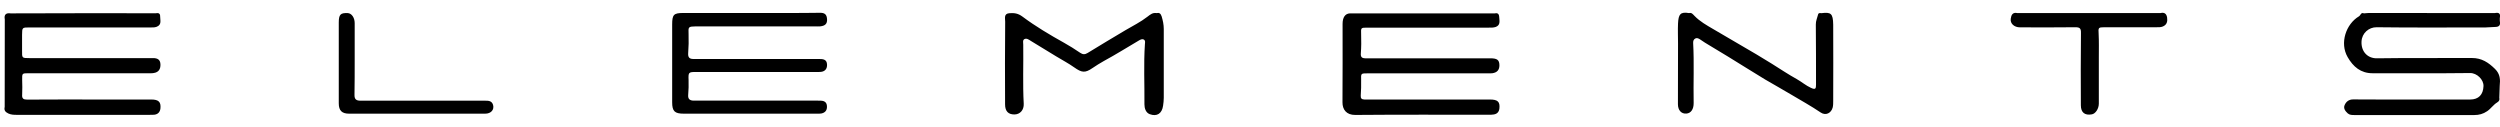 <?xml version="1.0" encoding="utf-8"?>
<!-- Generator: Adobe Illustrator 28.3.0, SVG Export Plug-In . SVG Version: 6.00 Build 0)  -->
<svg version="1.1" id="Layer_1" xmlns="http://www.w3.org/2000/svg" xmlns:xlink="http://www.w3.org/1999/xlink" x="0px" y="0px"
	 viewBox="0 0 256 12.99" style="enable-background:new 0 0 256 12.99;" xml:space="preserve">
<path d="M70.51,3.5c0.02,0.64,0.01,1.29-0.04,1.94c-0.03,0.43,0.12,0.6,0.53,0.6c1.02,0,2.05,0,3.07,0c3.26,0,6.52,0,9.79,0
	c0.42,0,0.82,0.03,0.83,0.59c0.01,0.41-0.2,0.68-0.62,0.73c-0.17,0.02-0.34,0.01-0.51,0.01c-4.08,0-8.16,0-12.25,0
	c-0.81,0-0.83,0.03-0.8,0.82c0.02,0.51,0,1.02-0.04,1.53c-0.03,0.37,0.12,0.55,0.47,0.58c0.15,0.01,0.31,0,0.46,0
	c4.03,0,8.06,0,12.09,0c0.19,0,0.38,0,0.56,0.01c0.38,0.01,0.62,0.18,0.63,0.58c0.02,0.4-0.18,0.65-0.57,0.73
	c-0.15,0.03-0.31,0.02-0.46,0.02c-4.54,0-9.09,0-13.63,0c-0.94,0-1.19-0.25-1.19-1.17c0-2.66,0-5.31,0-7.97c0-1,0.16-1.17,1.13-1.17
	c2.31,0,4.61,0,6.92,0c1.18,0,2.36,0,3.54,0c1.18,0,2.36,0,3.54-0.02c0.51-0.01,0.7,0.19,0.73,0.65c0.03,0.46-0.18,0.69-0.71,0.74
	c-0.2,0.02-0.41,0-0.61,0c-4.03,0-8.06,0-12.09,0C70.47,2.72,70.48,2.73,70.51,3.5z M186.5,1.35c-0.14-0.02-0.29-0.04-0.33,0.14
	c-0.08,0.34-0.24,0.65-0.23,1.03c0.03,2.04,0.01,4.08,0.02,6.13c0,0.41-0.04,0.57-0.51,0.35c-0.53-0.24-0.96-0.62-1.46-0.9
	c-0.87-0.48-1.7-1.04-2.55-1.57c-0.52-0.32-1.04-0.64-1.56-0.95c-0.86-0.51-1.72-1.01-2.58-1.51c-0.63-0.37-1.25-0.73-1.88-1.1
	c-0.67-0.39-1.36-0.78-1.9-1.34c-0.18-0.18-0.29-0.36-0.56-0.29c-0.9-0.15-1.08,0.12-1.13,1.06c-0.03,0.68,0,1.36,0,2.04
	c0,2.08-0.01,4.15-0.01,6.23c0,0.62,0.35,1,0.86,0.96c0.47-0.03,0.76-0.44,0.75-1.09c-0.04-2.04,0.06-4.08-0.05-6.12
	c-0.01-0.2,0.03-0.38,0.22-0.48c0.18-0.09,0.33,0,0.48,0.09c0.17,0.11,0.33,0.23,0.51,0.34c0.78,0.48,1.57,0.94,2.35,1.42
	c1.27,0.78,2.54,1.58,3.81,2.35c0.87,0.52,1.77,1,2.64,1.53c1.02,0.61,2.06,1.18,3.05,1.85c0.51,0.35,1.08,0.07,1.23-0.52
	c0.05-0.21,0.05-0.44,0.05-0.66c0-2.6,0.02-5.21,0-7.81C187.7,1.35,187.48,1.23,186.5,1.35z M49.66,10.31c-2.68,0-5.36,0-8.04,0
	c-1.57,0-3.14-0.01-4.71,0c-0.42,0-0.62-0.14-0.61-0.59c0.03-1.17,0.01-2.35,0.02-3.52c0-1.28,0.01-2.55,0-3.83
	c0-0.57-0.32-1.01-0.71-1.03c-0.74-0.03-0.92,0.14-0.92,0.97c0,2.76,0,5.52,0,8.27c0,0.74,0.32,1.06,1.06,1.06c2.3,0,4.61,0,6.91,0
	c1.26,0,2.53,0,3.79,0c1.08,0,2.15,0.01,3.23,0c0.6,0,0.95-0.4,0.81-0.9C50.36,10.31,50.01,10.31,49.66,10.31z M152.57,10.19
	c-4.15,0-8.3,0-12.45,0c-0.14,0-0.27,0-0.41,0c-0.27-0.01-0.39-0.11-0.37-0.41c0.04-0.52,0.05-1.05,0.04-1.58
	c-0.02-0.69-0.03-0.69,0.67-0.69c4.08,0,8.16,0,12.25,0c0.17,0,0.34,0.01,0.51-0.01c0.5-0.07,0.73-0.34,0.73-0.82
	c-0.01-0.54-0.22-0.71-0.94-0.71c-4.13,0-8.27,0-12.4,0c-0.14,0-0.27,0-0.41,0c-0.34-0.01-0.47-0.14-0.44-0.51
	c0.05-0.64,0.05-1.29,0.03-1.94c-0.02-0.69-0.05-0.69,0.67-0.69c4.13,0,8.27,0,12.4,0c0.24,0,0.48,0.01,0.71-0.07
	c0.46-0.17,0.4-0.55,0.37-0.9c-0.02-0.25-0.02-0.59-0.46-0.49c-4.95,0-9.89,0-14.84,0c-0.48,0.02-0.75,0.4-0.75,1.08
	c0,2.67,0.01,5.35-0.01,8.02c-0.01,0.74,0.4,1.31,1.31,1.3c4.56-0.04,9.12-0.02,13.68-0.02c0.17,0,0.34,0,0.51-0.03
	c0.35-0.06,0.53-0.27,0.57-0.62C153.61,10.42,153.36,10.19,152.57,10.19z M15.49,10.19c-1.84-0.01-3.69,0-5.53,0
	c-2.39,0-4.78-0.01-7.17,0.01c-0.39,0-0.56-0.1-0.52-0.53C2.3,9.17,2.28,8.68,2.27,8.18C2.26,7.5,2.26,7.5,2.93,7.5
	c4.1,0,8.2,0,12.29,0c0.19,0,0.38,0.01,0.56-0.03c0.46-0.08,0.67-0.39,0.65-0.89c-0.02-0.49-0.32-0.63-0.75-0.63
	c-0.65,0-1.3,0-1.95,0c-3.57,0-7.14,0-10.71,0c-0.77,0-0.77,0-0.76-0.75c0.01-0.54,0.01-1.09,0-1.63C2.27,2.81,2.26,2.81,3.05,2.81
	c4.1,0,8.2,0,12.29,0c0.24,0,0.48,0.02,0.71-0.07c0.53-0.21,0.35-0.66,0.35-1.05c0.01-0.35-0.2-0.38-0.47-0.33
	c-2.01,0-4.03-0.01-6.04-0.01c-2.93,0-5.87,0.01-8.8,0.02c-0.48-0.07-0.69,0.13-0.6,0.61c0,2.99-0.01,5.98-0.01,8.97
	c-0.08,0.33,0.05,0.52,0.37,0.67c0.28,0.13,0.56,0.14,0.85,0.14c4.54,0,9.08,0,13.62,0c0.15,0,0.31,0,0.46-0.01
	c0.39-0.04,0.61-0.27,0.65-0.66C16.49,10.44,16.24,10.19,15.49,10.19z M118.43,1.34c-0.39-0.06-0.62,0.13-0.93,0.37
	c-0.69,0.54-1.49,0.93-2.25,1.38c-1.29,0.77-2.59,1.54-3.87,2.33c-0.29,0.18-0.5,0.17-0.78-0.02c-0.53-0.36-1.08-0.71-1.64-1.02
	c-1.47-0.82-2.92-1.68-4.26-2.68c-0.46-0.34-0.83-0.38-1.31-0.35c-0.64,0.03-0.45,0.56-0.46,0.87c-0.03,2.82-0.02,5.65-0.01,8.47
	c0,0.7,0.33,1.04,0.97,1.03c0.57-0.01,0.97-0.46,0.94-1.09c-0.11-2.02-0.02-4.05-0.05-6.07c0-0.2-0.08-0.46,0.13-0.56
	c0.23-0.11,0.44,0.06,0.65,0.19c0.86,0.53,1.73,1.06,2.59,1.58c0.62,0.38,1.26,0.71,1.85,1.13c0.77,0.54,1.1,0.6,1.87,0.07
	c0.38-0.26,0.77-0.5,1.16-0.72c1.22-0.66,2.38-1.39,3.57-2.09c0.17-0.1,0.34-0.2,0.52-0.11c0.19,0.1,0.13,0.3,0.12,0.46
	c-0.14,2.06-0.03,4.11-0.05,6.17c0,0.4,0.13,0.85,0.54,1.01c0.75,0.28,1.26-0.07,1.37-0.87c0.04-0.27,0.07-0.54,0.07-0.81
	c0.01-2.35,0-4.7,0-7.04c0-0.45-0.09-0.87-0.22-1.3C118.85,1.37,118.7,1.28,118.43,1.34z M221.23,1.34c-4.88,0-9.77,0-14.65,0
	c-0.49-0.11-0.63,0.2-0.68,0.58c-0.07,0.49,0.35,0.88,0.95,0.88c1.89,0.01,3.79,0.01,5.68-0.01c0.46,0,0.57,0.14,0.56,0.59
	c-0.03,2.47-0.02,4.93-0.01,7.4c0,0.74,0.4,1.06,1.12,0.93c0.38-0.06,0.72-0.58,0.72-1.1c0-1.58,0-3.16,0-4.75
	c0-0.8,0.02-1.6-0.02-2.4c-0.04-0.62-0.04-0.67,0.6-0.67c1.77,0,3.55,0,5.32,0c0.22,0,0.45,0.01,0.66-0.08
	c0.42-0.18,0.49-0.53,0.43-0.93C221.84,1.4,221.63,1.24,221.23,1.34z M255.49,7.06c-0.67-0.66-1.36-1.12-2.36-1.12
	c-3.24,0.02-6.48-0.02-9.72,0.03c-0.97,0.02-1.64-0.69-1.59-1.72c0.04-0.86,0.75-1.47,1.55-1.46c3.72,0.05,7.44,0.02,11.16,0.02
	c0.32,0,0.65-0.05,0.97-0.05c0.44,0,0.57-0.21,0.48-0.61c0-0.1,0-0.2,0-0.3c0.1-0.44-0.07-0.61-0.51-0.51
	c-4.3,0-8.59-0.01-12.89-0.01c-0.17,0-0.34,0.03-0.51,0.04c-0.31-0.14-0.34,0.2-0.51,0.3c-1.33,0.79-2,2.73-1.16,4.18
	c0.57,0.99,1.34,1.65,2.55,1.65c3.33,0,6.66,0.02,9.99-0.02c0.7-0.01,1.4,0.68,1.37,1.34c-0.03,0.87-0.5,1.37-1.36,1.37
	c-1.83,0-3.65,0-5.48,0c-2.17,0-4.34,0.01-6.51-0.01c-0.45,0-0.72,0.24-0.87,0.58c-0.15,0.34,0.07,0.62,0.32,0.85
	c0.19,0.17,0.44,0.17,0.68,0.17c4.1,0,8.2,0,12.29,0c0.47,0,0.89-0.11,1.3-0.39c0.39-0.26,0.64-0.67,1.03-0.9
	c0.23-0.14,0.26-0.28,0.22-0.49c0.01-0.4,0.03-0.8,0.04-1.2C256.04,8.15,256.02,7.58,255.49,7.06z"/>
</svg>
